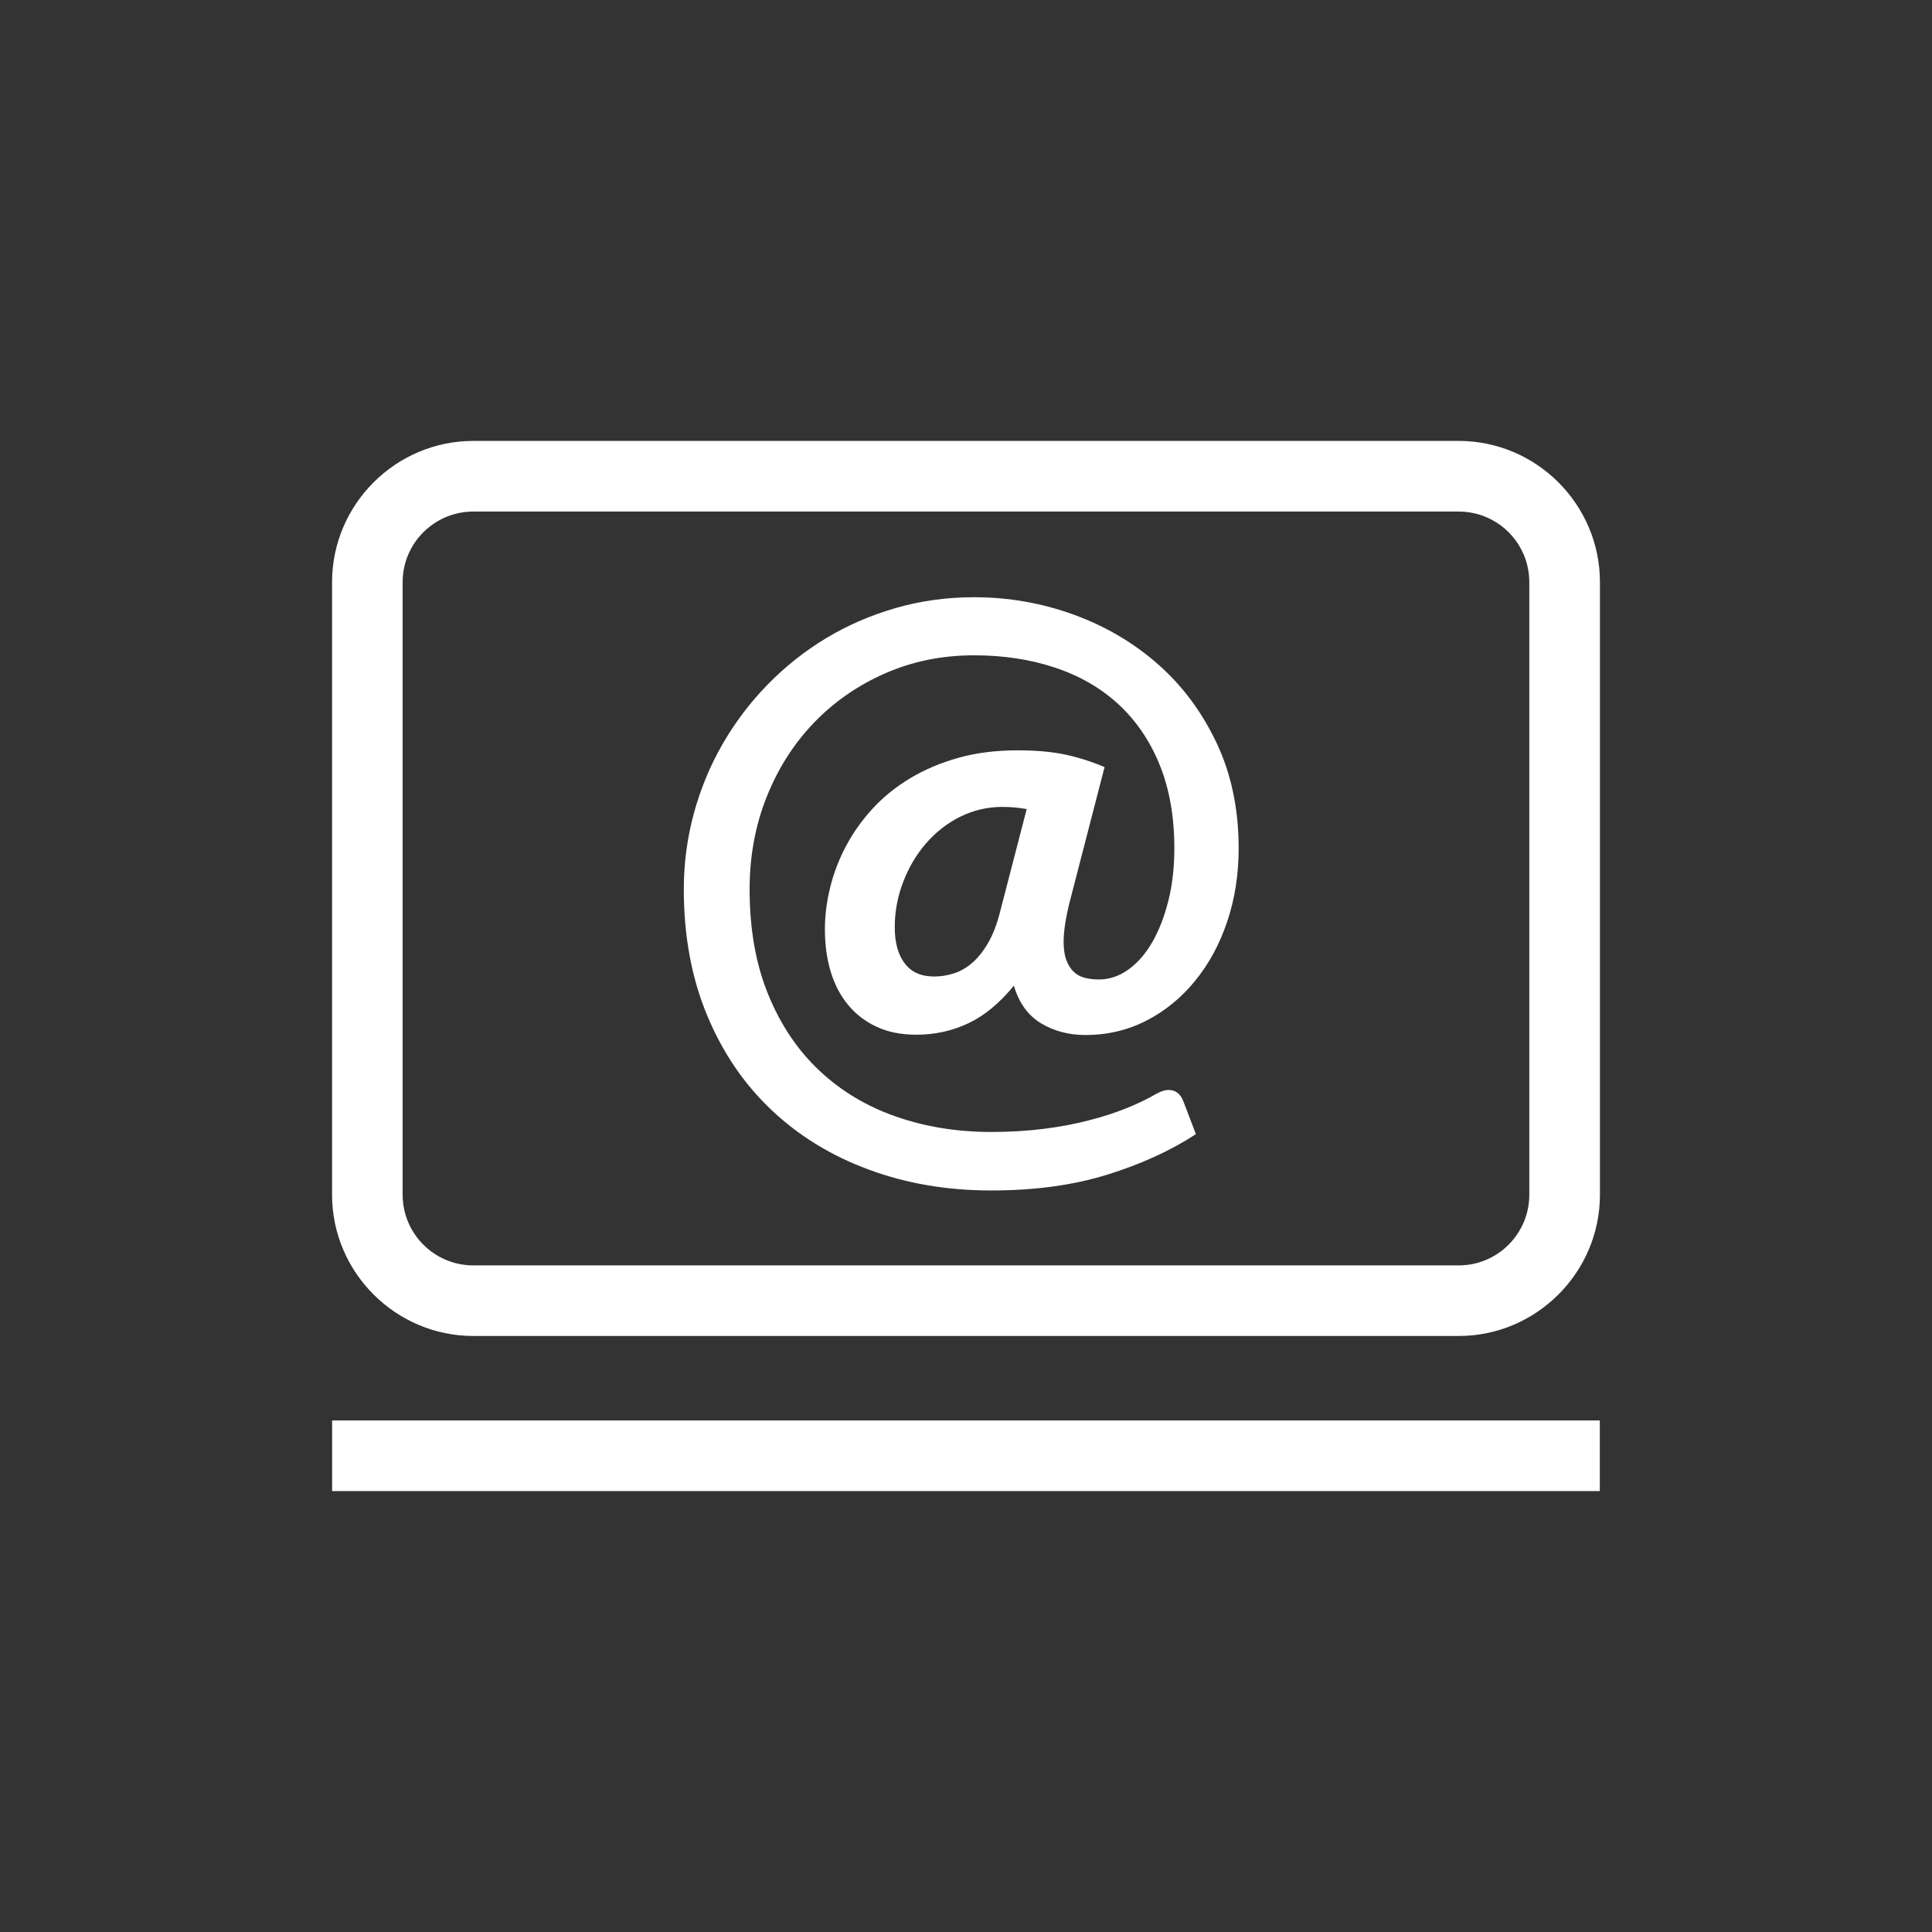 <?xml version="1.0" encoding="utf-8"?>
<!-- Generator: Adobe Illustrator 16.0.3, SVG Export Plug-In . SVG Version: 6.00 Build 0)  -->
<!DOCTYPE svg PUBLIC "-//W3C//DTD SVG 1.1//EN" "http://www.w3.org/Graphics/SVG/1.1/DTD/svg11.dtd">
<svg version="1.1" id="Layer_1" xmlns="http://www.w3.org/2000/svg" xmlns:xlink="http://www.w3.org/1999/xlink" x="0px" y="0px"
	 width="32px" height="32px" viewBox="0 0 32 32" enable-background="new 0 0 32 32" xml:space="preserve">
<rect x="0" y="0" width="32" height="32" fill="#333333" stroke="none"/>
<g>
	<g>
		<rect x="5.501" y="23.527" fill="#FFFFFF" width="20.997" height="1.17"/>
	</g>
	<path fill="#FFFFFF" d="M24.161,7.303H7.839C6.553,7.303,5.5,8.355,5.5,9.642v10.147c0,1.286,1.053,2.339,2.339,2.339h16.322
		c1.286,0,2.339-1.053,2.339-2.339V9.642C26.5,8.355,25.447,7.303,24.161,7.303z M25.33,19.789c0,0.645-0.524,1.17-1.169,1.17H7.839
		c-0.645,0-1.17-0.525-1.17-1.17V9.642c0-0.645,0.525-1.169,1.17-1.169h16.322c0.645,0,1.169,0.524,1.169,1.169V19.789z"/>
</g>
<g>
	<path fill="#FFFFFF" d="M17.979,17.143c-0.274,0-0.52-0.064-0.735-0.193c-0.216-0.13-0.366-0.337-0.451-0.624
		c-0.238,0.291-0.49,0.499-0.757,0.624c-0.266,0.125-0.552,0.188-0.859,0.188c-0.254,0-0.476-0.045-0.663-0.134
		c-0.188-0.088-0.345-0.21-0.472-0.366c-0.127-0.155-0.222-0.339-0.285-0.551s-0.094-0.442-0.094-0.692
		c0-0.23,0.029-0.464,0.088-0.699c0.058-0.236,0.146-0.465,0.263-0.685s0.263-0.426,0.439-0.617
		c0.176-0.192,0.382-0.359,0.621-0.503c0.238-0.143,0.504-0.256,0.799-0.339c0.295-0.083,0.622-0.124,0.981-0.124
		c0.311,0,0.576,0.024,0.799,0.072c0.222,0.049,0.436,0.117,0.642,0.206l-0.581,2.246c-0.064,0.259-0.097,0.475-0.097,0.647
		c0,0.121,0.015,0.223,0.045,0.303c0.03,0.081,0.071,0.146,0.121,0.193c0.051,0.049,0.112,0.082,0.185,0.101
		c0.073,0.018,0.151,0.027,0.236,0.027c0.17,0,0.33-0.054,0.481-0.161c0.151-0.106,0.283-0.257,0.396-0.45
		c0.113-0.194,0.203-0.424,0.27-0.69s0.1-0.557,0.1-0.872c0-0.524-0.082-0.986-0.245-1.386s-0.392-0.733-0.684-1.002
		c-0.293-0.269-0.644-0.471-1.051-0.605c-0.408-0.136-0.854-0.203-1.338-0.203c-0.529,0-1.021,0.1-1.475,0.3
		c-0.454,0.199-0.847,0.474-1.18,0.82c-0.333,0.348-0.593,0.757-0.781,1.229c-0.188,0.473-0.281,0.981-0.281,1.526
		c0,0.662,0.103,1.243,0.309,1.746c0.206,0.502,0.488,0.922,0.848,1.259c0.359,0.338,0.782,0.591,1.268,0.76
		c0.486,0.17,1.012,0.255,1.577,0.255c0.311,0,0.602-0.018,0.872-0.052s0.519-0.081,0.744-0.14c0.227-0.058,0.432-0.125,0.618-0.199
		c0.186-0.075,0.351-0.154,0.496-0.239c0.081-0.044,0.149-0.066,0.206-0.066c0.117,0,0.2,0.064,0.248,0.193l0.206,0.539
		c-0.42,0.274-0.91,0.498-1.472,0.672c-0.561,0.174-1.2,0.261-1.919,0.261c-0.73,0-1.406-0.115-2.028-0.346
		c-0.622-0.229-1.16-0.56-1.613-0.989c-0.454-0.43-0.81-0.953-1.066-1.571c-0.256-0.617-0.384-1.312-0.384-2.082
		c0-0.433,0.056-0.852,0.167-1.26c0.111-0.407,0.27-0.79,0.475-1.146c0.206-0.357,0.454-0.686,0.745-0.984s0.614-0.555,0.969-0.769
		s0.74-0.381,1.153-0.5s0.847-0.179,1.299-0.179c0.573,0,1.123,0.097,1.649,0.288s0.993,0.466,1.398,0.823
		c0.406,0.357,0.729,0.793,0.972,1.308s0.363,1.095,0.363,1.74c0,0.433-0.063,0.837-0.19,1.214
		c-0.127,0.378-0.305,0.705-0.533,0.983c-0.228,0.279-0.496,0.498-0.805,0.657C18.679,17.063,18.342,17.143,17.979,17.143z
		 M15.473,16.174c0.105,0,0.211-0.016,0.317-0.049c0.107-0.032,0.209-0.089,0.307-0.172c0.097-0.083,0.186-0.192,0.266-0.33
		c0.081-0.137,0.147-0.309,0.2-0.515l0.442-1.707c-0.13-0.024-0.263-0.036-0.4-0.036c-0.25,0-0.484,0.055-0.702,0.163
		c-0.218,0.109-0.406,0.257-0.566,0.442s-0.286,0.398-0.378,0.639s-0.139,0.489-0.139,0.747c0,0.259,0.055,0.459,0.167,0.603
		C15.096,16.103,15.259,16.174,15.473,16.174z"/>
</g>
</svg>
